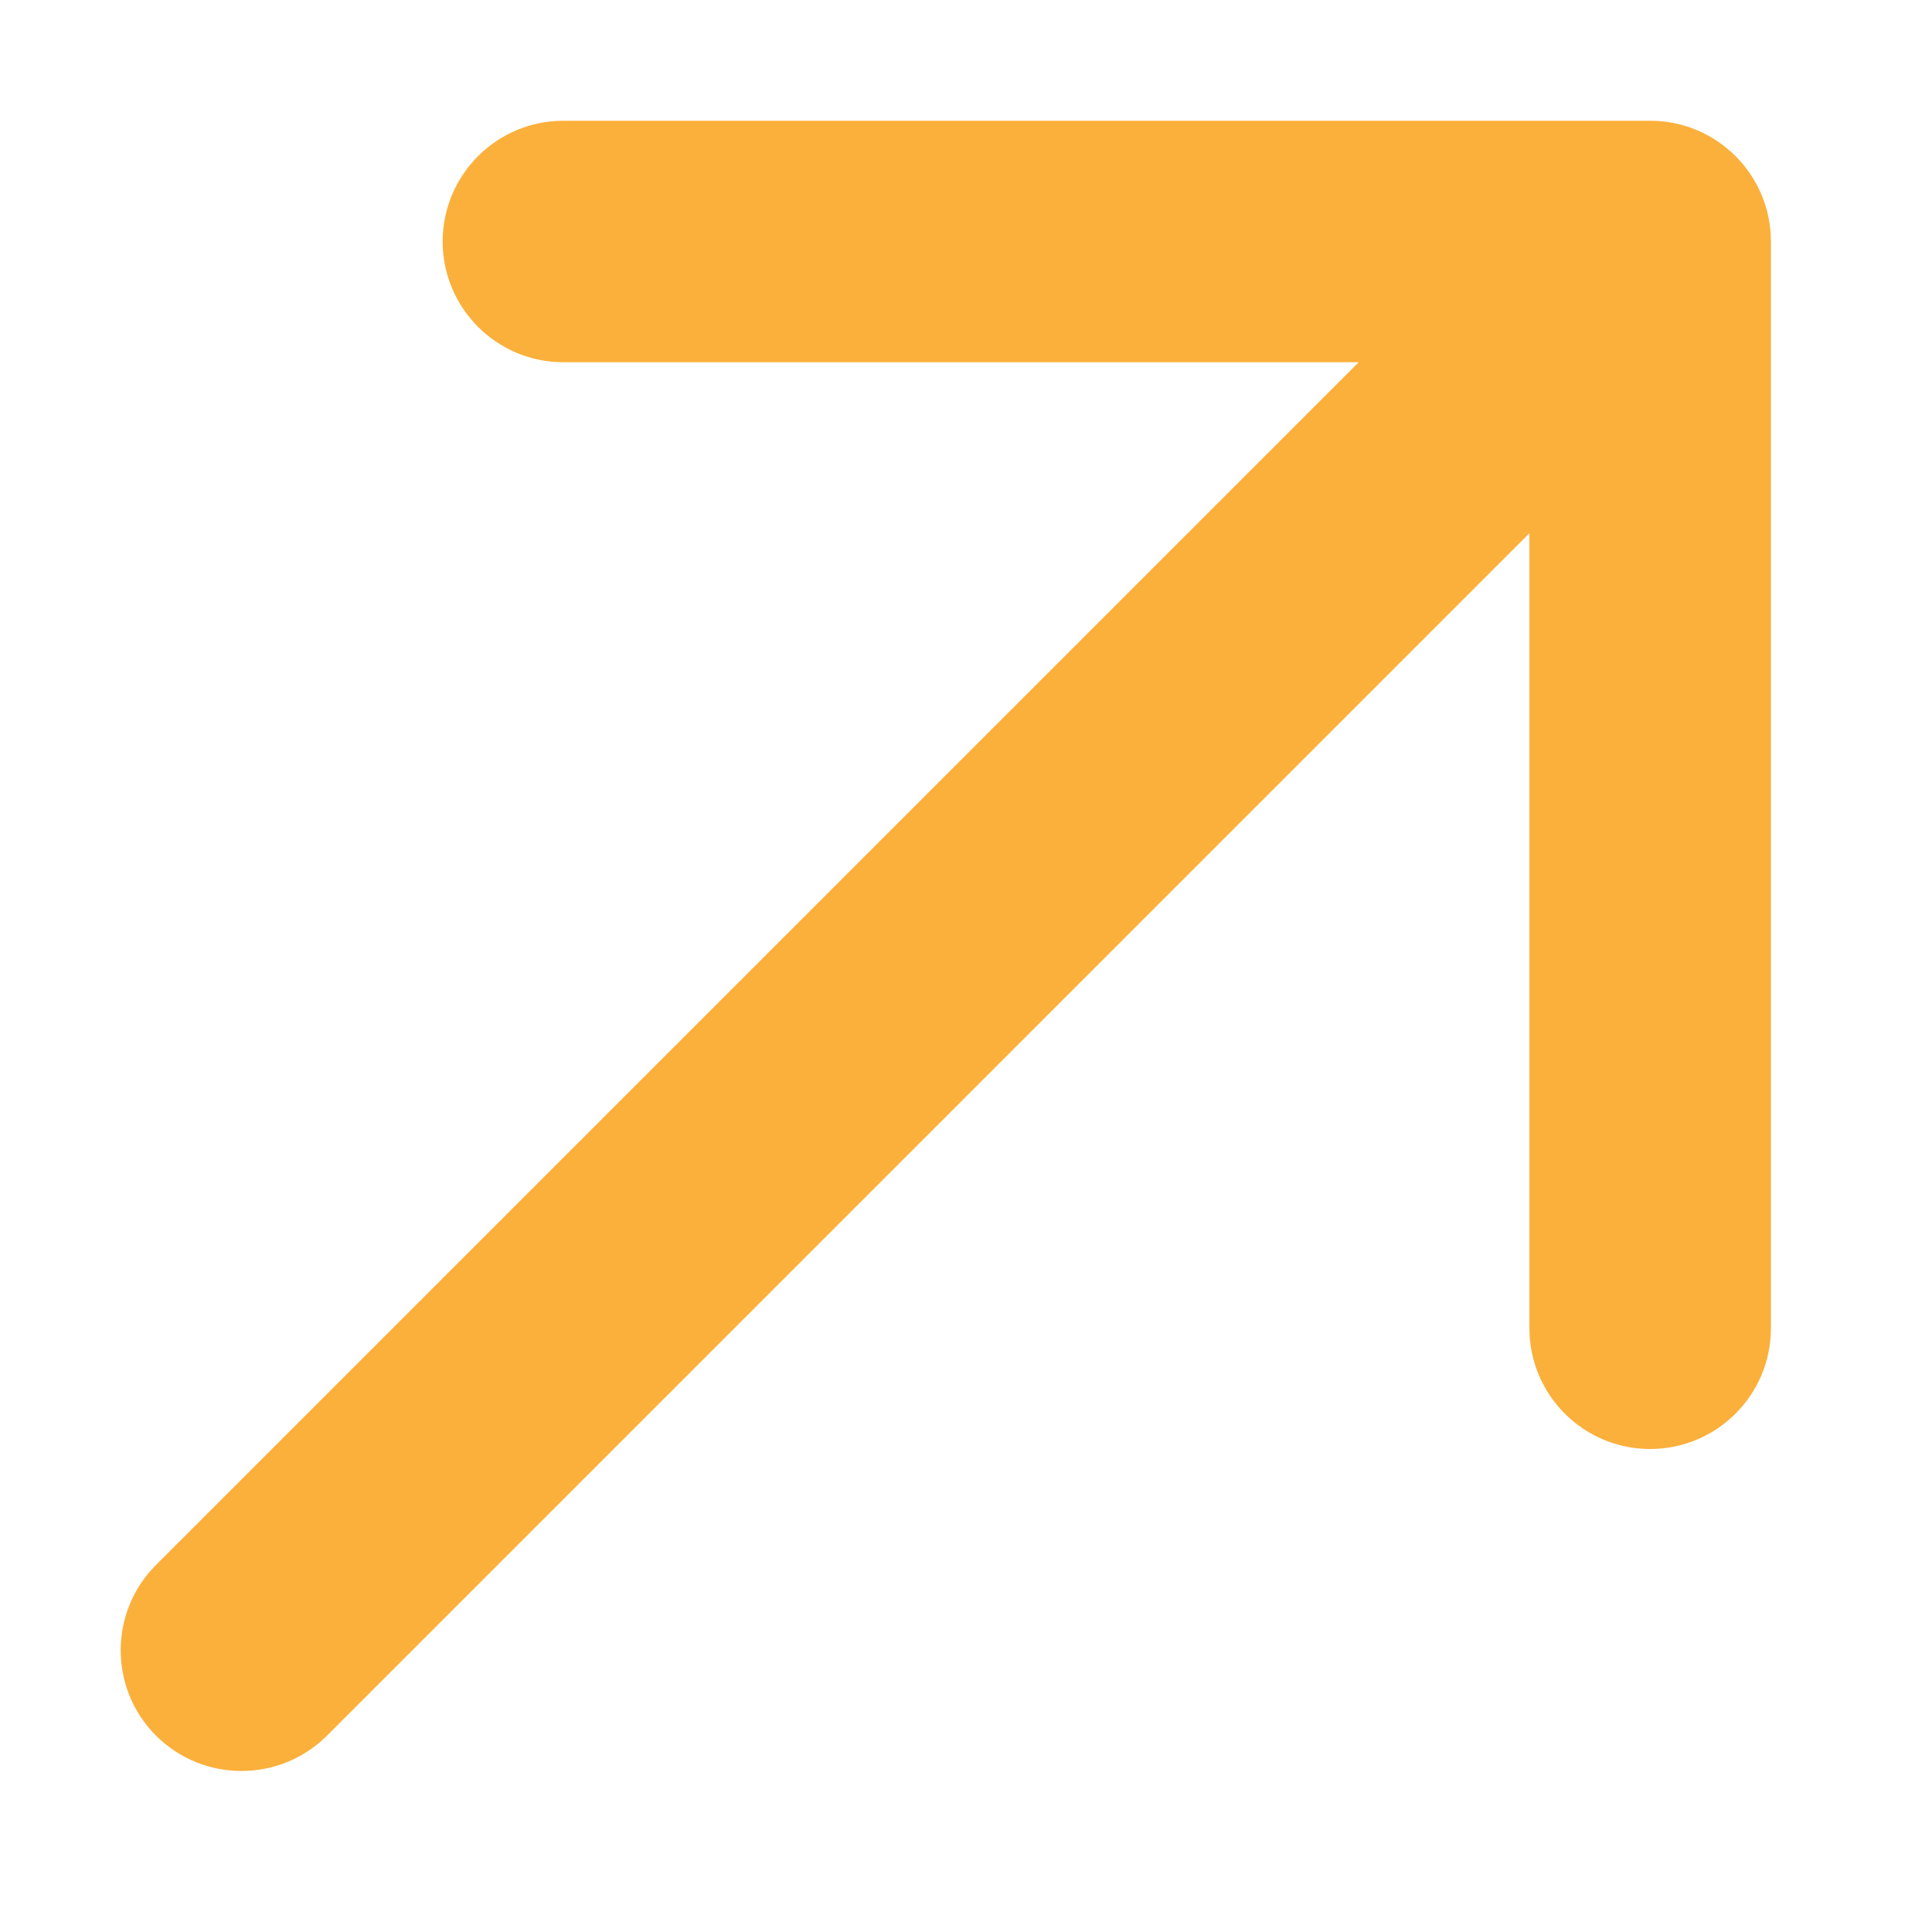 <?xml version="1.0" encoding="UTF-8"?> <svg xmlns="http://www.w3.org/2000/svg" width="8" height="8" viewBox="0 0 8 8" fill="none"><path d="M0.646 6.48C0.451 6.675 0.451 6.992 0.646 7.187C0.842 7.382 1.158 7.382 1.354 7.187L0.646 6.48ZM7.333 1C7.333 0.724 7.109 0.5 6.833 0.5L2.333 0.5C2.057 0.5 1.833 0.724 1.833 1C1.833 1.276 2.057 1.5 2.333 1.5H6.333V5.5C6.333 5.776 6.557 6 6.833 6C7.109 6 7.333 5.776 7.333 5.5L7.333 1ZM1.354 7.187L7.187 1.354L6.48 0.646L0.646 6.48L1.354 7.187Z" fill="#FBB03B"></path></svg> 
